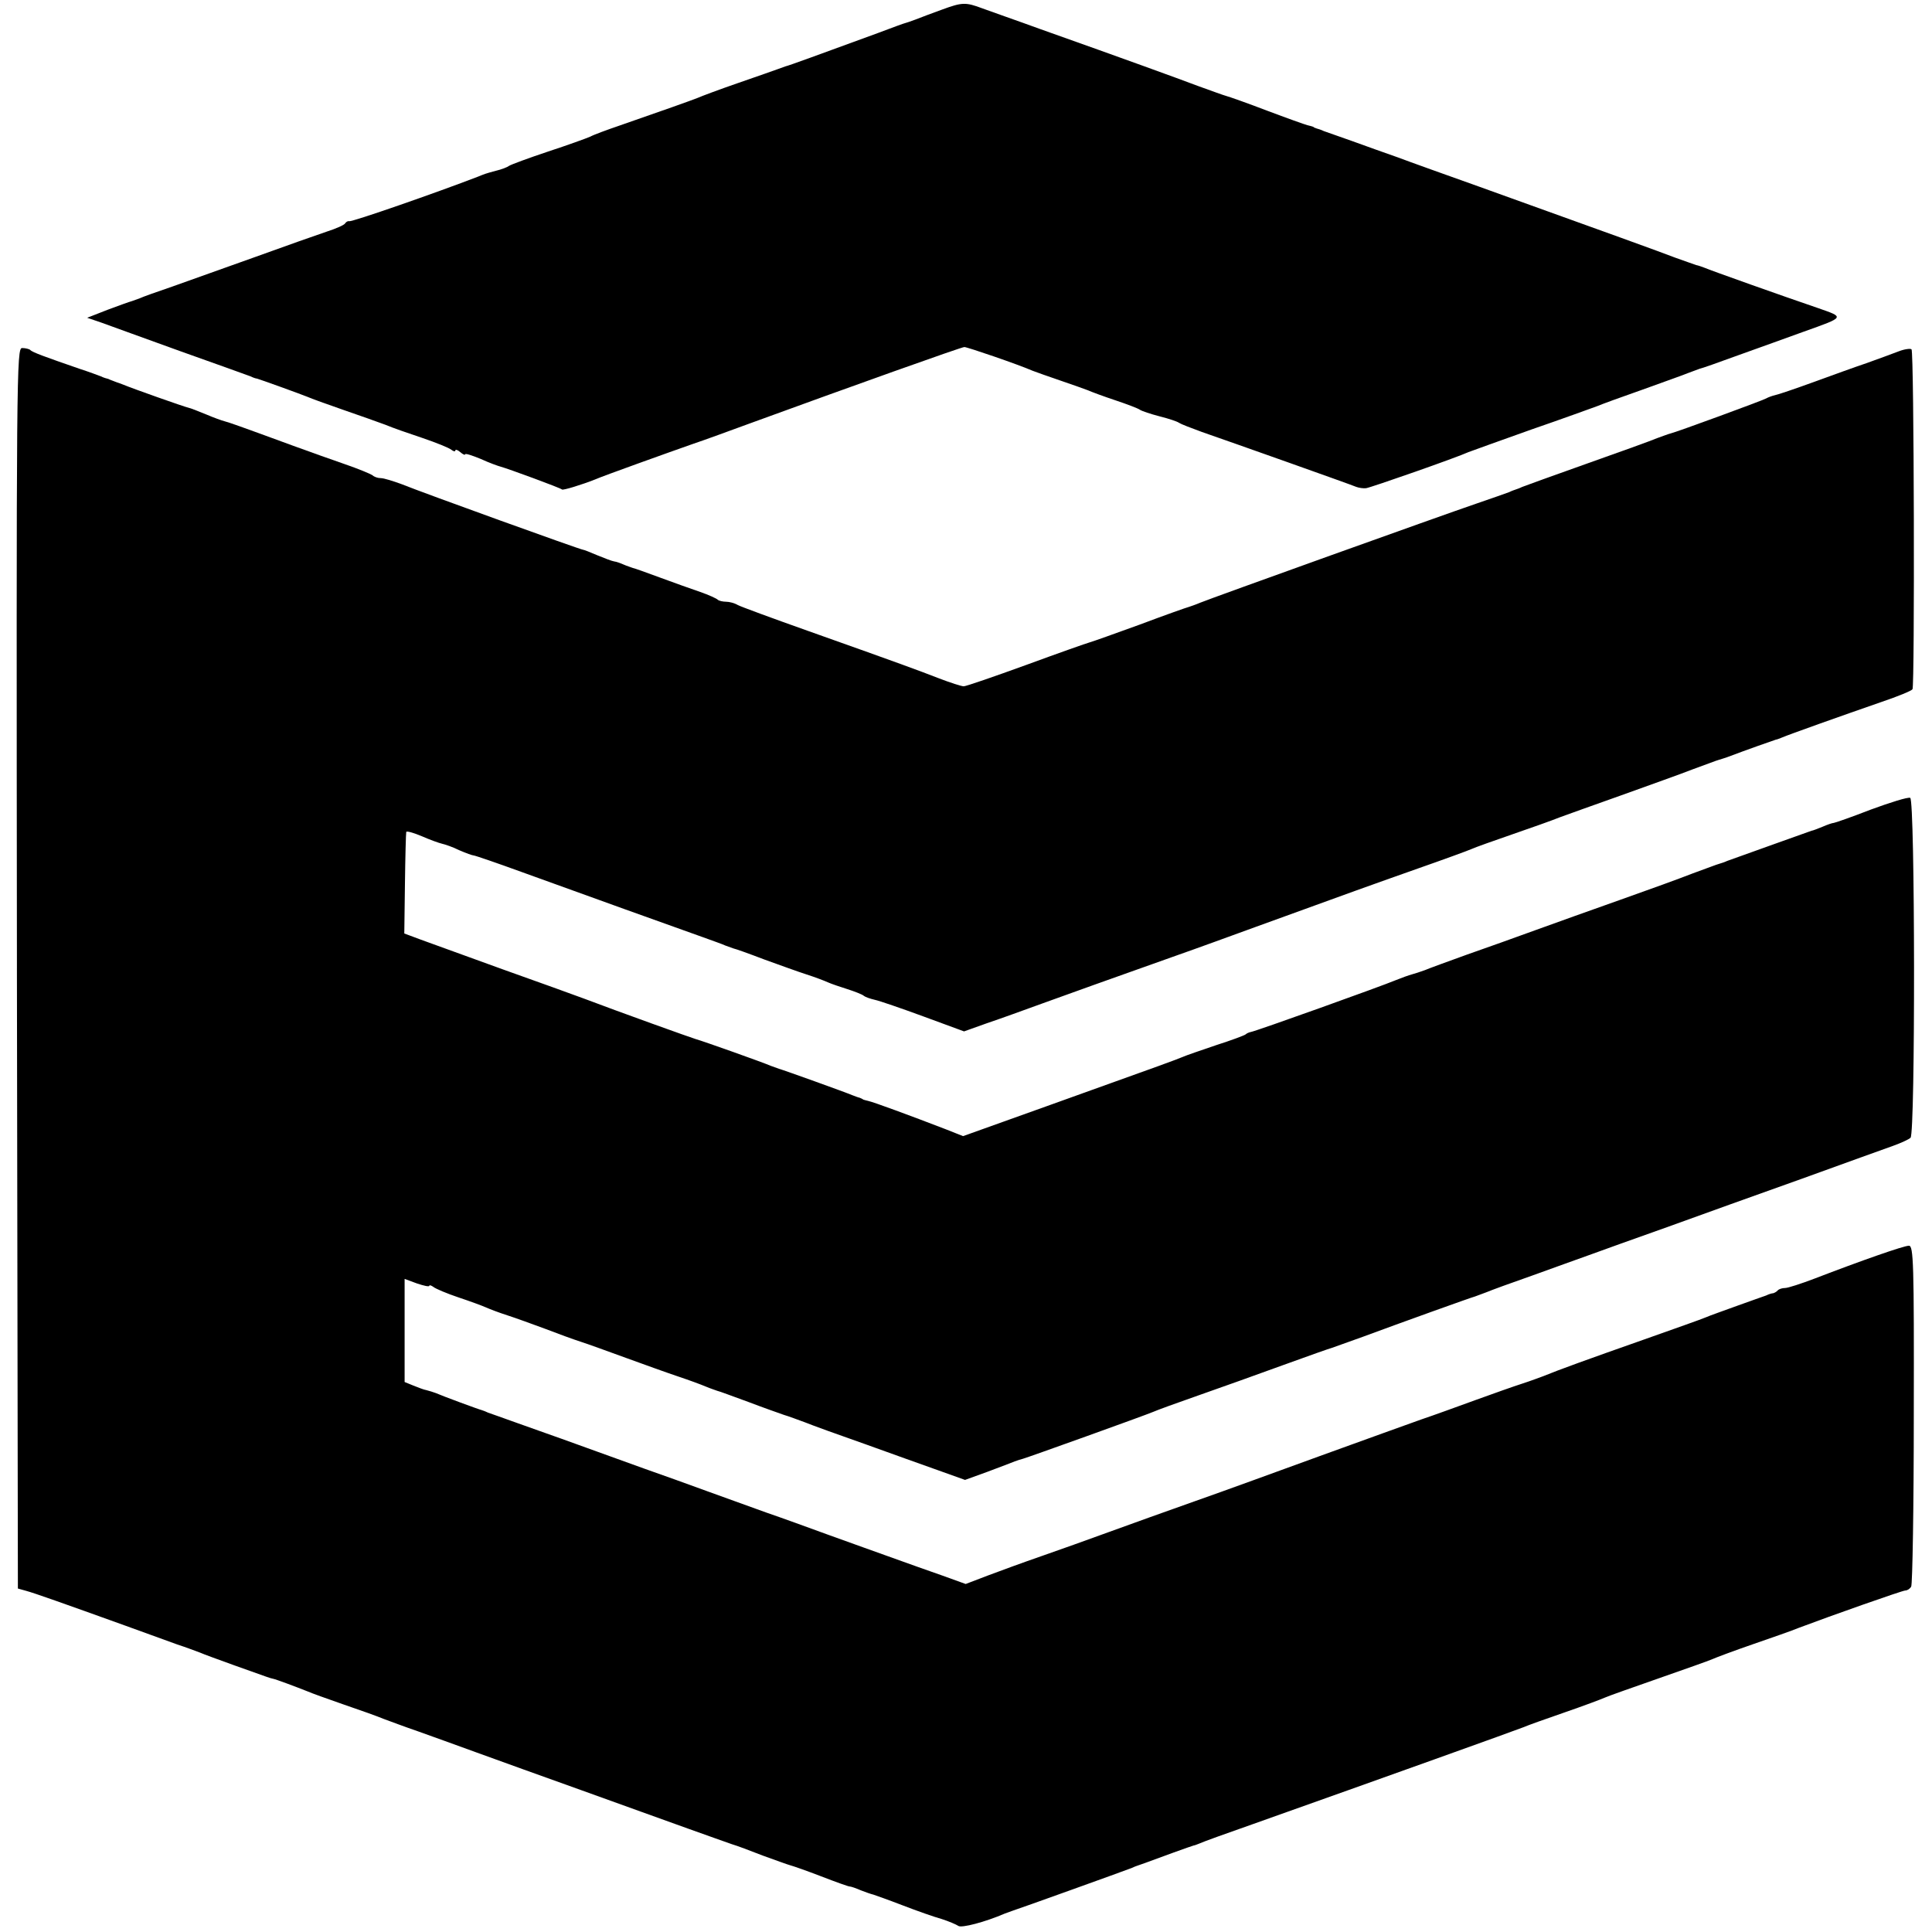 <svg height="594pt" preserveAspectRatio="xMidYMid meet" viewBox="0 0 594 594" width="594pt" xmlns="http://www.w3.org/2000/svg"><g transform="matrix(.1 0 0 -.1 0 594)"><path d="m2895 5910c-27-10-63-23-80-30-16-6-31-11-32-11-2 0-40-14-85-31-175-64-273-100-283-102-5-2-17-6-25-9s-62-22-120-42-114-41-125-46c-20-8-113-41-240-85-38-13-79-28-90-34-11-5-69-26-130-46-60-20-114-40-120-44-5-4-23-11-40-15-34-9-35-10-55-18-127-49-388-140-396-137-4 1-10-2-13-7s-28-16-56-25c-27-9-126-44-220-78-93-33-208-74-255-91-47-16-92-32-100-36-8-3-19-7-25-9-5-1-38-13-73-26l-64-25 44-15c24-9 133-48 243-88 110-39 207-74 215-77 8-4 17-7 20-7 8-2 133-47 155-56 11-5 61-23 110-40 50-17 108-38 130-46 21-9 73-27 115-41 41-14 81-30 88-36 6-5 12-6 12-2s7 2 15-5 15-10 15-7c0 4 21-3 48-14 26-12 54-22 62-24 22-6 183-65 188-70 3-3 59 14 102 31 22 10 226 83 300 109 36 12 115 41 175 63 315 115 651 235 660 235s164-53 210-73c11-4 49-18 85-30s74-26 85-30c11-5 49-19 85-31s70-25 75-29c6-4 33-13 60-20 28-7 55-16 60-20 6-4 37-16 70-28 98-34 459-162 475-169 8-3 22-5 30-4 15 2 278 94 315 111 11 4 99 36 195 70 96 33 186 66 200 71 14 6 77 29 140 51 63 23 126 45 140 51 14 5 30 11 35 13 6 1 60 20 120 42 61 22 151 54 200 72 129 46 127 44 44 73-103 35-331 116-349 124-8 3-19 7-25 8-5 2-35 12-65 23-52 20-185 68-602 218-101 36-213 76-250 90-38 13-101 36-140 50-40 14-80 28-88 31-8 4-18 7-22 8-5 2-9 3-10 5-2 1-10 3-18 5s-64 22-125 45c-60 23-117 43-125 45s-46 16-85 30c-69 26-223 82-485 175-74 27-155 55-179 64-53 20-63 19-126-4z"/><path d="m52 2963 3-1907 25-7c26-7 116-39 305-107 61-22 133-48 160-58 28-9 59-21 70-25 11-5 58-22 105-39 112-40 109-39 118-41 8-1 77-27 107-39 11-5 61-23 110-40 50-17 106-37 125-45 19-7 67-25 105-38 39-14 120-43 180-65 61-22 207-75 325-117 118-43 265-95 325-117 61-22 121-43 135-48 14-4 57-20 95-35 39-14 77-28 85-30s51-17 95-34 83-31 87-31 19-5 35-12c15-6 33-12 38-13 6-2 46-16 90-33s98-36 120-42c22-7 45-17 51-21 9-8 84 12 144 38 8 3 20 7 25 9 11 3 342 122 365 131 8 4 17 7 20 8s12 4 20 7c37 14 145 53 150 54 3 0 12 4 20 7 8 4 80 30 160 58 400 142 810 289 835 299 11 5 67 25 125 45s114 41 125 46 85 31 165 59 154 54 165 59 67 26 125 46 121 42 140 50c98 37 319 115 328 115 6 0 14 5 18 12s8 245 8 530c1 468-1 518-15 518-16 0-147-46-290-101-42-16-82-29-91-29-8 0-18-3-22-7-4-5-11-8-14-9-4 0-14-3-22-7-8-3-49-17-90-32s-84-30-95-35-99-36-195-70c-165-58-259-92-305-111-11-4-40-15-65-23s-90-31-145-51-129-47-165-59c-36-13-173-62-305-110s-307-112-390-141c-82-29-202-72-265-95s-158-57-210-75-126-45-163-59l-68-26-72 26c-40 14-108 38-152 54s-132 47-195 70-151 55-195 70c-44 16-125 45-180 65s-143 52-195 70c-52 19-144 52-205 74-60 22-144 51-185 66s-82 29-90 32c-8 4-17 7-20 8-6 1-120 43-140 52-8 3-21 7-29 9-7 1-25 8-40 14l-27 11v158 159l38-14c21-7 38-11 38-7 0 3 6 1 13-4 6-5 41-20 77-32s74-26 85-31 40-16 65-24 77-27 115-41c39-15 88-33 110-40s85-30 140-50 127-46 160-57 71-25 85-31 30-11 35-13c6-1 48-17 95-34 47-18 96-35 110-40 14-4 43-15 65-23 22-9 105-39 185-67 80-29 181-65 226-81l81-29 69 25c38 14 76 29 84 32s20 7 25 8c15 4 377 134 400 144 11 5 74 28 140 51s183 65 260 93 145 52 150 53c6 2 48 17 95 34 116 43 333 121 345 124 6 2 21 8 35 13 14 6 77 29 140 51 63 23 142 51 175 63s141 51 240 86c99 36 286 103 415 149 129 47 255 92 280 101s49 20 54 25c15 13 14 1039-1 1045-7 3-61-14-121-36-59-23-111-41-114-41-4 0-19-5-35-12-15-6-30-12-33-12-4-1-212-76-260-93-8-4-19-7-25-9-5-1-41-15-80-29-38-15-140-52-225-82s-202-72-260-93-152-55-210-75c-58-21-116-42-130-48-14-5-32-11-40-13s-30-10-50-18c-40-17-430-157-445-159-5-1-12-4-15-7s-43-18-90-33c-47-16-94-32-105-37-22-9-37-15-417-151l-257-92-53 21c-109 42-223 84-238 87-8 2-16 4-17 5-2 2-6 3-10 5-5 1-15 5-23 8-21 9-213 78-225 81-5 2-17 6-25 9-25 11-214 78-230 82-14 4-237 84-345 125-27 10-140 51-250 90-110 40-223 81-251 91l-51 19 2 153c1 83 3 155 4 159 0 4 22-2 48-13 25-11 53-21 62-23s33-10 53-20c21-9 40-16 44-16s71-23 148-51c174-63 482-174 556-200 30-11 62-22 70-26 8-3 20-7 25-9 6-1 48-16 95-34 47-17 105-38 130-46s54-19 65-24 38-14 60-21 45-16 50-20c6-5 22-10 35-13 14-3 81-26 149-51l125-46 70 25c39 13 116 41 171 61 108 39 183 66 400 143 77 27 192 69 255 92 283 103 364 132 500 180 80 28 154 55 165 60s67 25 125 45 123 43 145 52c22 8 108 39 190 68 83 30 182 65 220 80 39 14 75 28 80 29 6 2 17 5 25 8 58 22 146 53 150 54 3 0 12 4 20 7 18 8 181 66 305 109 50 17 92 34 95 39 7 11 5 1038-3 1045-3 3-21 1-39-6s-62-23-98-36c-36-12-110-39-165-59s-108-38-118-40c-9-2-22-7-27-10-10-6-277-104-295-108-5-1-23-8-40-14-16-7-113-42-215-78s-192-69-200-72c-8-4-17-7-20-8s-12-4-20-8c-8-3-53-19-100-35-117-40-819-292-850-305-14-6-29-11-35-13-5-1-73-25-150-54-77-28-147-53-155-55s-96-33-194-69c-99-36-186-66-193-66s-41 11-75 24c-70 27-110 42-403 146-110 39-208 75-217 80-10 6-26 10-36 10s-22 3-25 6c-4 4-28 15-54 24-27 9-82 29-123 44s-79 29-85 30c-5 2-18 6-27 10s-22 9-30 10c-7 1-30 10-52 19-21 9-41 17-44 17-7 0-487 173-556 201-27 10-56 19-65 19-10 0-21 4-26 9-6 4-44 20-85 34s-113 40-160 57c-166 61-195 71-210 75-8 2-33 11-54 20-22 9-47 19-55 21-17 4-175 60-201 71-8 3-18 7-22 8-5 2-10 4-13 5s-8 3-12 5c-5 1-15 4-23 8-8 3-37 14-65 23-107 37-146 51-152 58-3 3-15 6-25 6-17 0-18-63-16-1907z"/></g></svg>